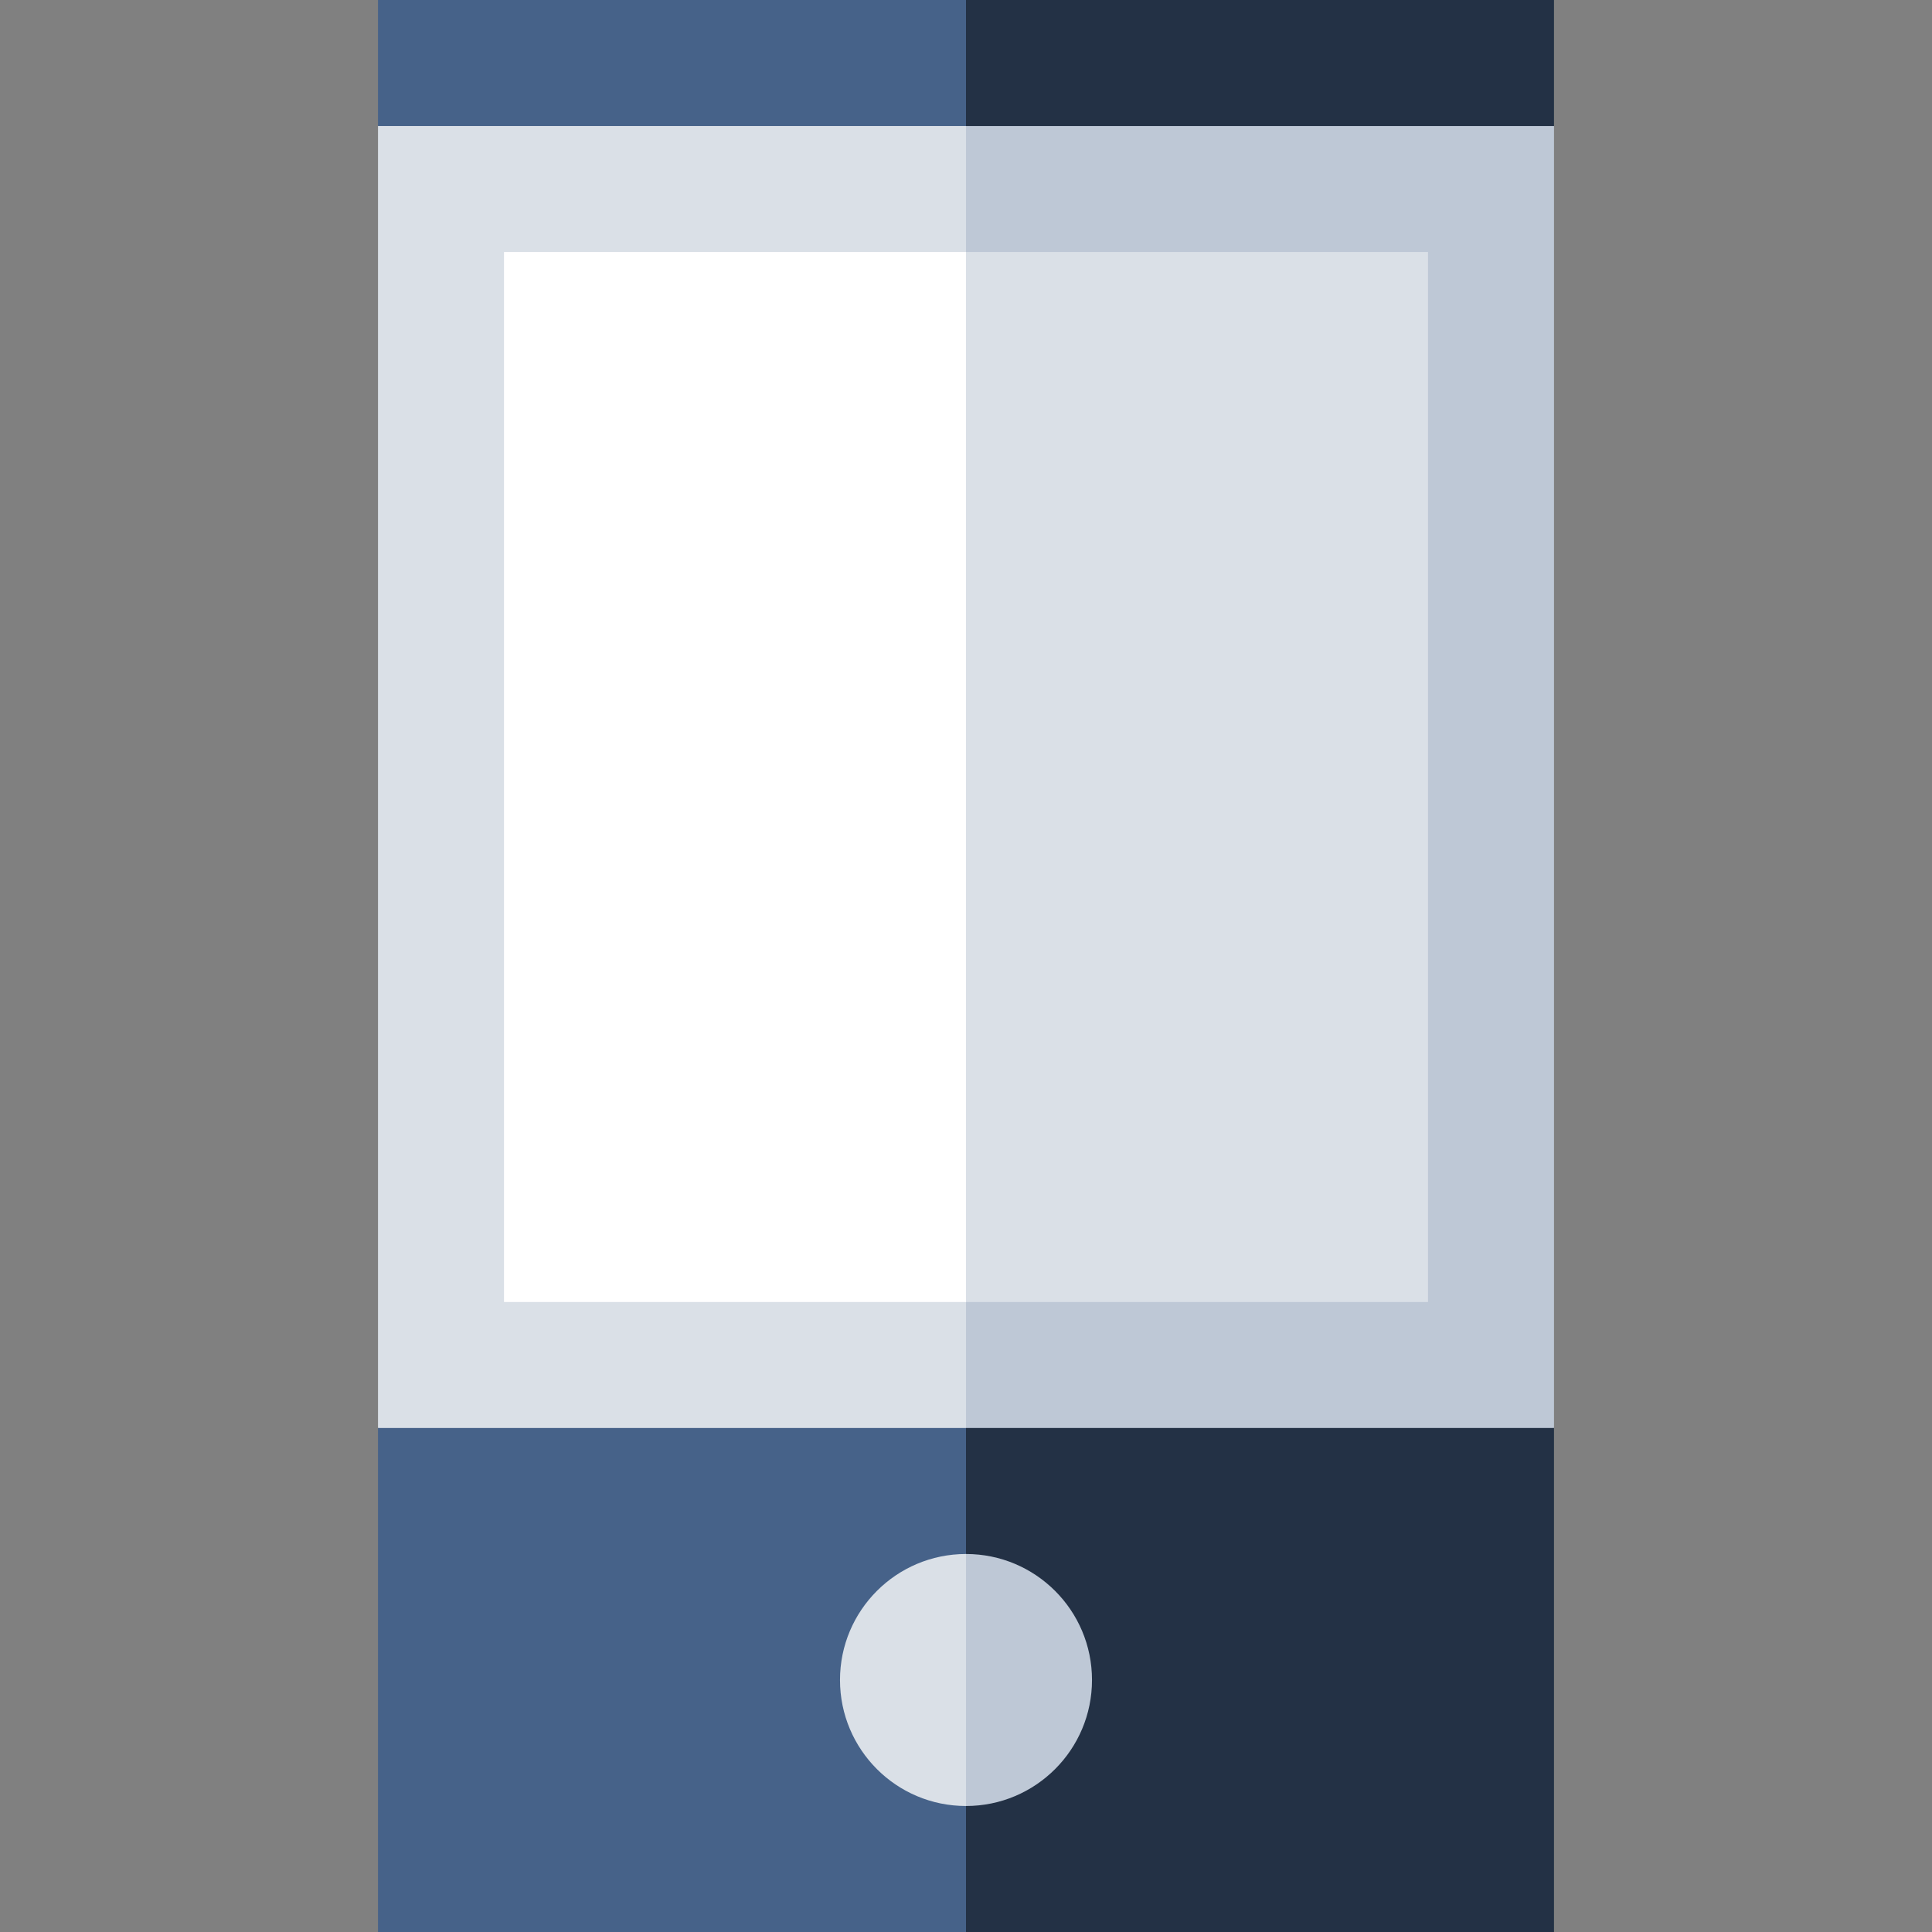 <?xml version="1.0" encoding="iso-8859-1"?>
<!-- Uploaded to: SVG Repo, www.svgrepo.com, Generator: SVG Repo Mixer Tools -->
<svg version="1.1" id="Layer_1" xmlns="http://www.w3.org/2000/svg" xmlns:xlink="http://www.w3.org/1999/xlink" 
	 viewBox="0 0 460 460" xml:space="preserve">
<rect x="0" y="0" width="460" height="460" fill="#808080" stroke="none"/>
<g id="XMLID_1318_">
	<polygon id="XMLID_1319_" style="fill:#BEC8D6;" points="210,20 370,30 370,340 230,350 	"/>
	<polygon id="XMLID_1320_" style="fill:#DAE0E7;" points="230,350 90,340 90,30 230,20 	"/>
	<polygon id="XMLID_1321_" style="fill:#DAE0E7;" points="230,310 210,192.241 230,60 340,60 340,310 	"/>
	<rect id="XMLID_1322_" x="120" y="60" style="fill:#FFFFFF;" width="110" height="250"/>
	<polygon id="XMLID_1323_" style="fill:#233145;" points="230,460 200,401.029 230,340 370,340 370,460 	"/>
	<rect id="XMLID_1324_" x="90" y="340" style="fill:#466289;" width="140" height="120"/>
	<polygon id="XMLID_1325_" style="fill:#233145;" points="230,0 370,0 370,30 230,30 210,15 	"/>
	<path id="XMLID_1326_" style="fill:#BEC8D6;" d="M230,370l-20,30l20,30c16.569,0,30-13.431,30-30S246.569,370,230,370z"/>
	<path id="XMLID_1327_" style="fill:#DAE0E7;" d="M200,400c0,16.569,13.431,30,30,30v-60C213.431,370,200,383.431,200,400z"/>
	<rect id="XMLID_1328_" x="90" style="fill:#466289;" width="140" height="30"/>
</g>
</svg>